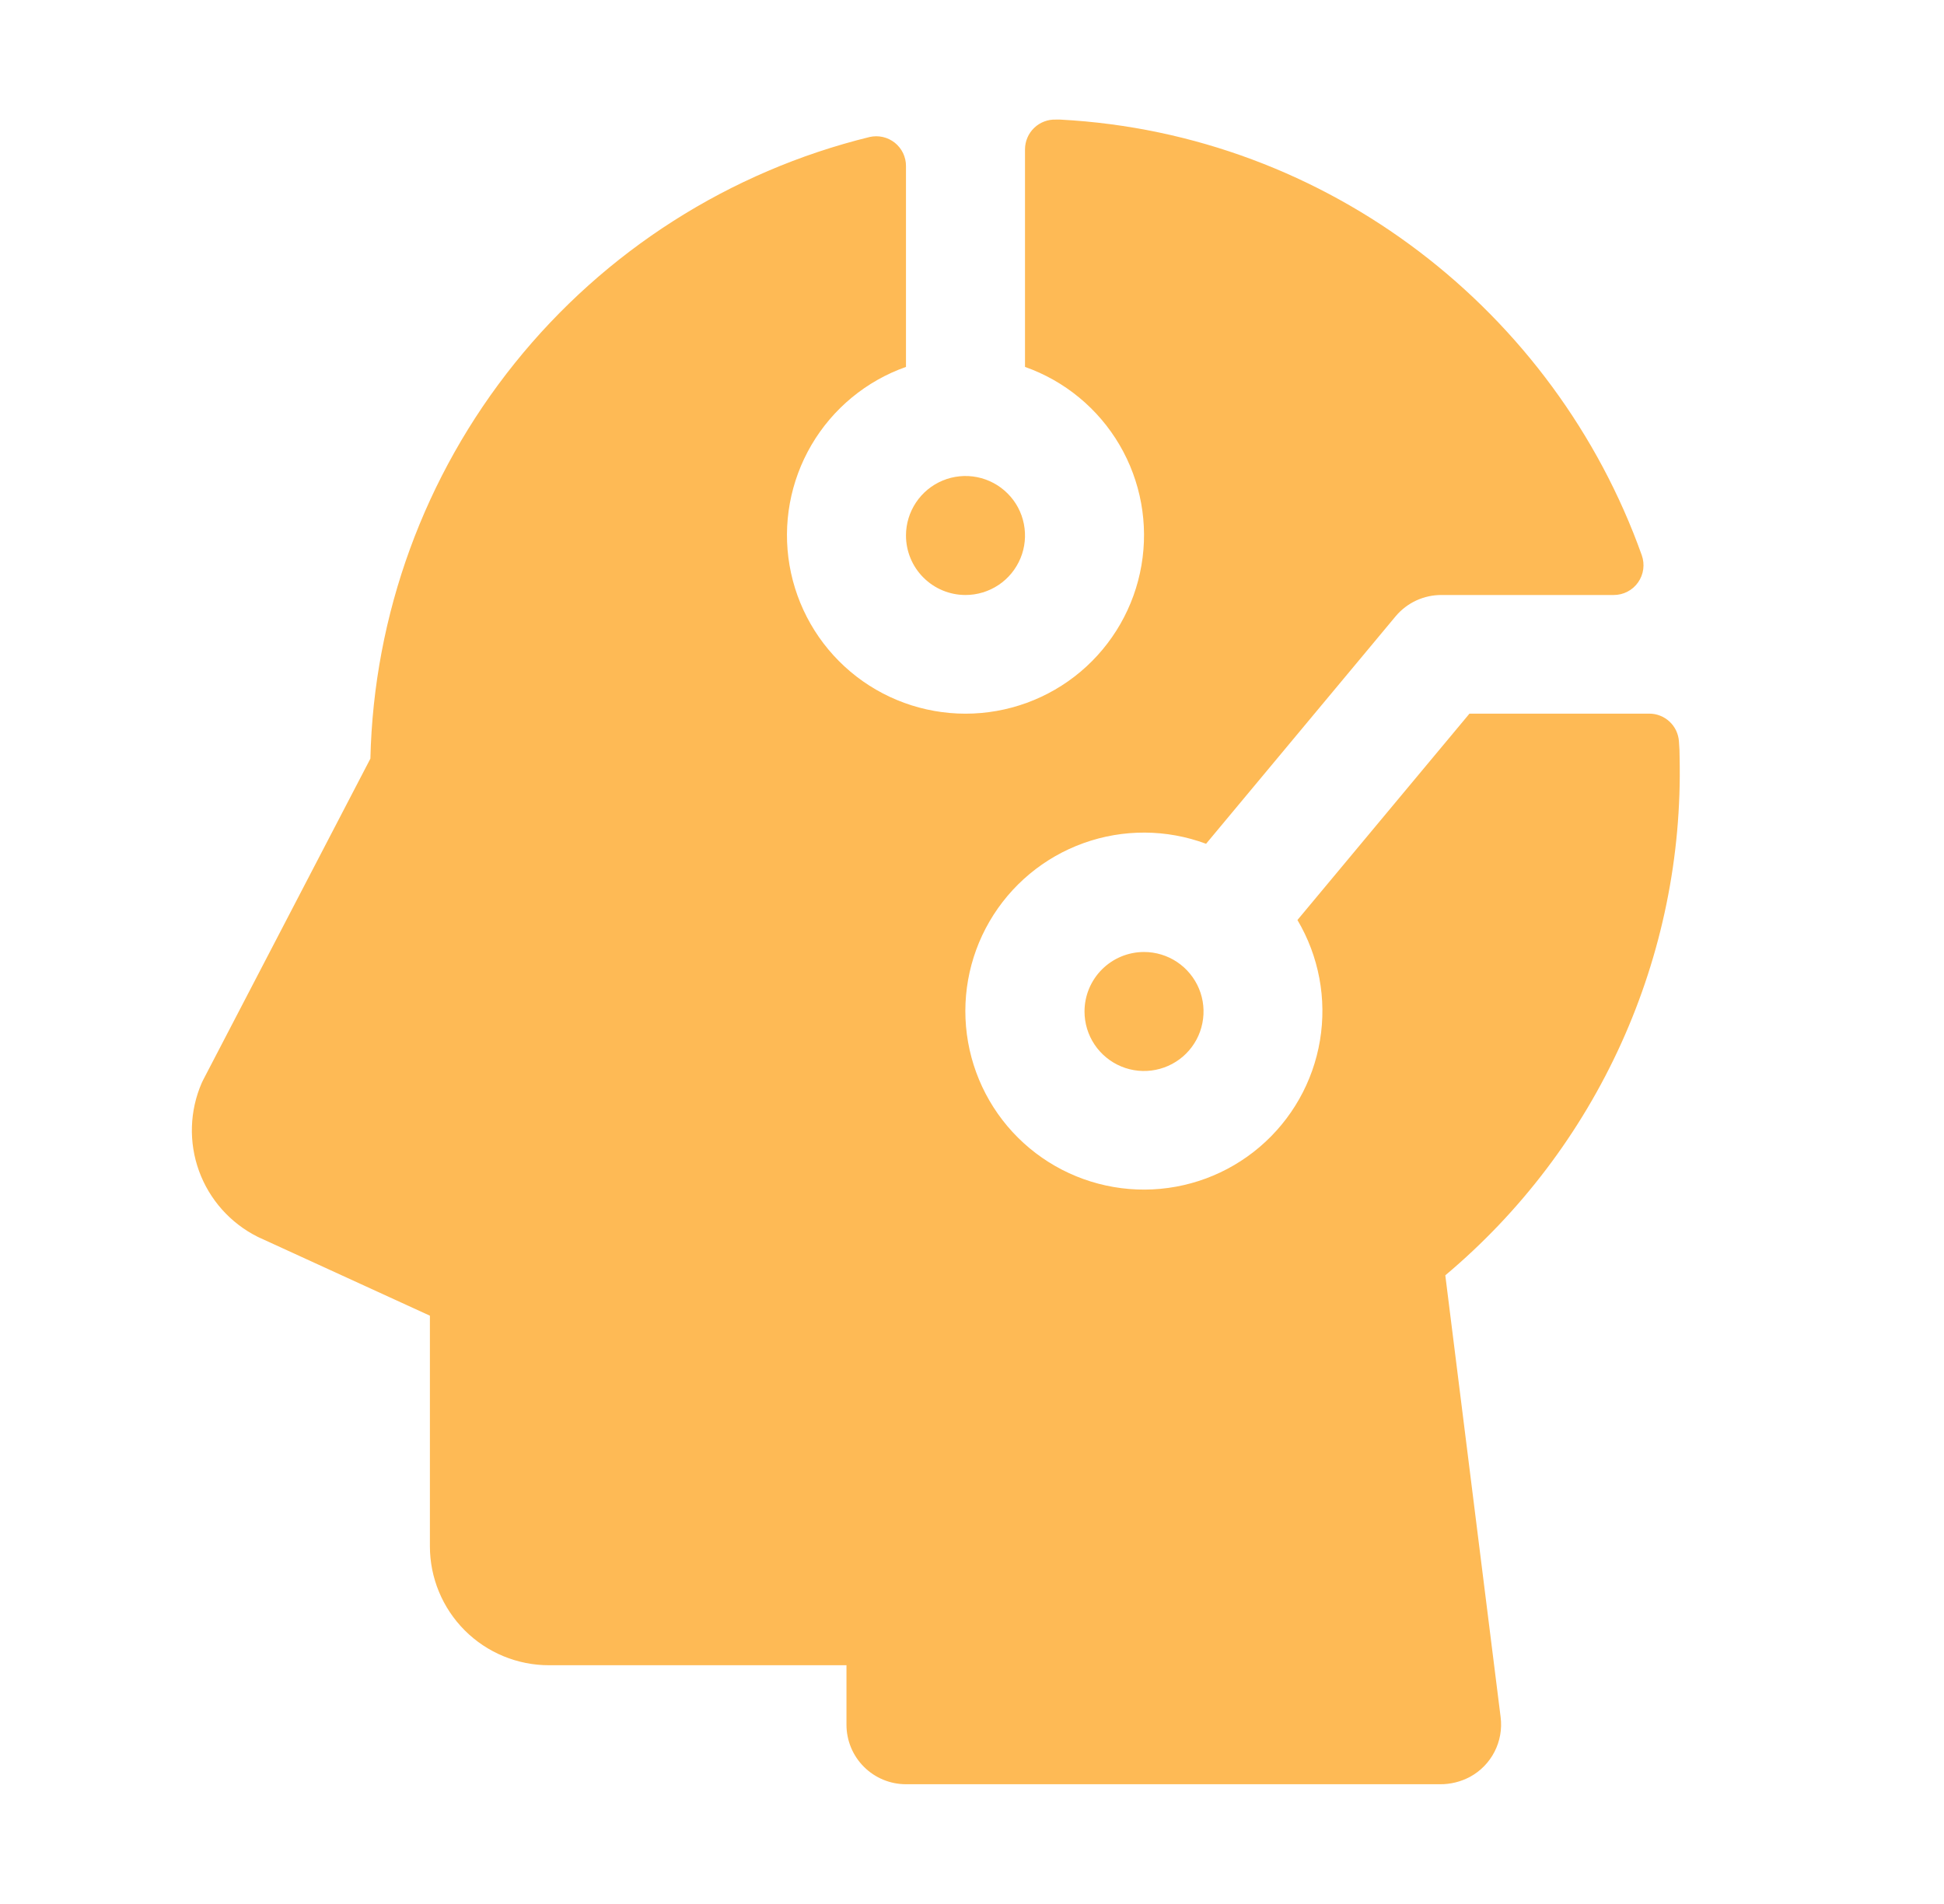 <svg width="49" height="48" viewBox="0 0 49 48" fill="none" xmlns="http://www.w3.org/2000/svg">
<path d="M22.836 13.5C22.836 13.204 22.924 12.914 23.089 12.667C23.254 12.42 23.488 12.228 23.762 12.114C24.036 12.001 24.338 11.971 24.629 12.029C24.92 12.087 25.187 12.23 25.397 12.44C25.607 12.649 25.75 12.917 25.807 13.207C25.865 13.498 25.836 13.8 25.722 14.074C25.608 14.348 25.416 14.583 25.17 14.747C24.923 14.912 24.633 15 24.336 15C23.938 15 23.557 14.842 23.276 14.561C22.994 14.28 22.836 13.898 22.836 13.5ZM27.336 25.5C27.336 25.797 27.424 26.087 27.589 26.334C27.754 26.58 27.988 26.773 28.262 26.886C28.536 27 28.838 27.029 29.129 26.971C29.42 26.913 29.687 26.771 29.897 26.561C30.107 26.351 30.25 26.084 30.307 25.793C30.365 25.502 30.336 25.2 30.222 24.926C30.108 24.652 29.916 24.418 29.67 24.253C29.423 24.088 29.133 24 28.836 24C28.438 24 28.057 24.158 27.776 24.439C27.494 24.721 27.336 25.102 27.336 25.5ZM36.43 32.151C38.328 30.557 39.844 28.557 40.866 26.299C41.889 24.041 42.391 21.582 42.336 19.105C42.336 18.967 42.331 18.83 42.319 18.694C42.307 18.503 42.223 18.324 42.084 18.194C41.944 18.063 41.76 17.99 41.569 17.991H37.039L32.703 23.194C33.244 24.107 33.446 25.182 33.271 26.229C33.097 27.276 32.558 28.228 31.75 28.916C30.942 29.605 29.916 29.985 28.855 29.99C27.793 29.995 26.764 29.625 25.949 28.945C25.134 28.265 24.586 27.318 24.401 26.273C24.216 25.227 24.407 24.15 24.94 23.232C25.473 22.314 26.313 21.613 27.312 21.255C28.311 20.896 29.405 20.902 30.4 21.272L35.183 15.531C35.325 15.363 35.502 15.229 35.701 15.137C35.9 15.046 36.117 14.999 36.336 15H40.675C40.795 15 40.914 14.972 41.021 14.916C41.128 14.861 41.22 14.781 41.289 14.682C41.358 14.584 41.403 14.47 41.419 14.351C41.435 14.232 41.422 14.11 41.382 13.997C39.199 7.875 33.498 3.375 26.725 3.015H26.614C26.514 3.011 26.413 3.028 26.319 3.064C26.224 3.1 26.138 3.155 26.066 3.225C25.993 3.295 25.935 3.379 25.896 3.472C25.857 3.564 25.836 3.664 25.836 3.765V9.25C26.837 9.603 27.681 10.3 28.218 11.215C28.755 12.131 28.951 13.207 28.771 14.253C28.592 15.299 28.048 16.248 27.237 16.933C26.425 17.617 25.398 17.992 24.336 17.992C23.275 17.992 22.247 17.617 21.436 16.933C20.624 16.248 20.081 15.299 19.901 14.253C19.721 13.207 19.918 12.131 20.455 11.215C20.992 10.3 21.835 9.603 22.836 9.25V4.187C22.837 4.074 22.811 3.963 22.763 3.861C22.714 3.759 22.643 3.67 22.555 3.599C22.466 3.529 22.364 3.479 22.254 3.454C22.144 3.429 22.029 3.429 21.919 3.454C18.391 4.32 15.247 6.325 12.973 9.158C10.698 11.99 9.42 15.493 9.336 19.125L5.127 27.214L5.086 27.298C4.779 28.003 4.754 28.798 5.016 29.52C5.278 30.242 5.807 30.836 6.494 31.18L6.541 31.202L10.836 33.169V38.981C10.836 39.777 11.152 40.54 11.715 41.103C12.277 41.665 13.041 41.981 13.836 41.981H21.336V43.481C21.336 43.879 21.494 44.261 21.776 44.542C22.057 44.823 22.438 44.981 22.836 44.981H36.293C36.559 44.984 36.82 44.919 37.054 44.794C37.318 44.65 37.533 44.43 37.67 44.163C37.808 43.895 37.862 43.592 37.825 43.294L36.43 32.151Z" fill="#FEBA55"/>
</svg>
